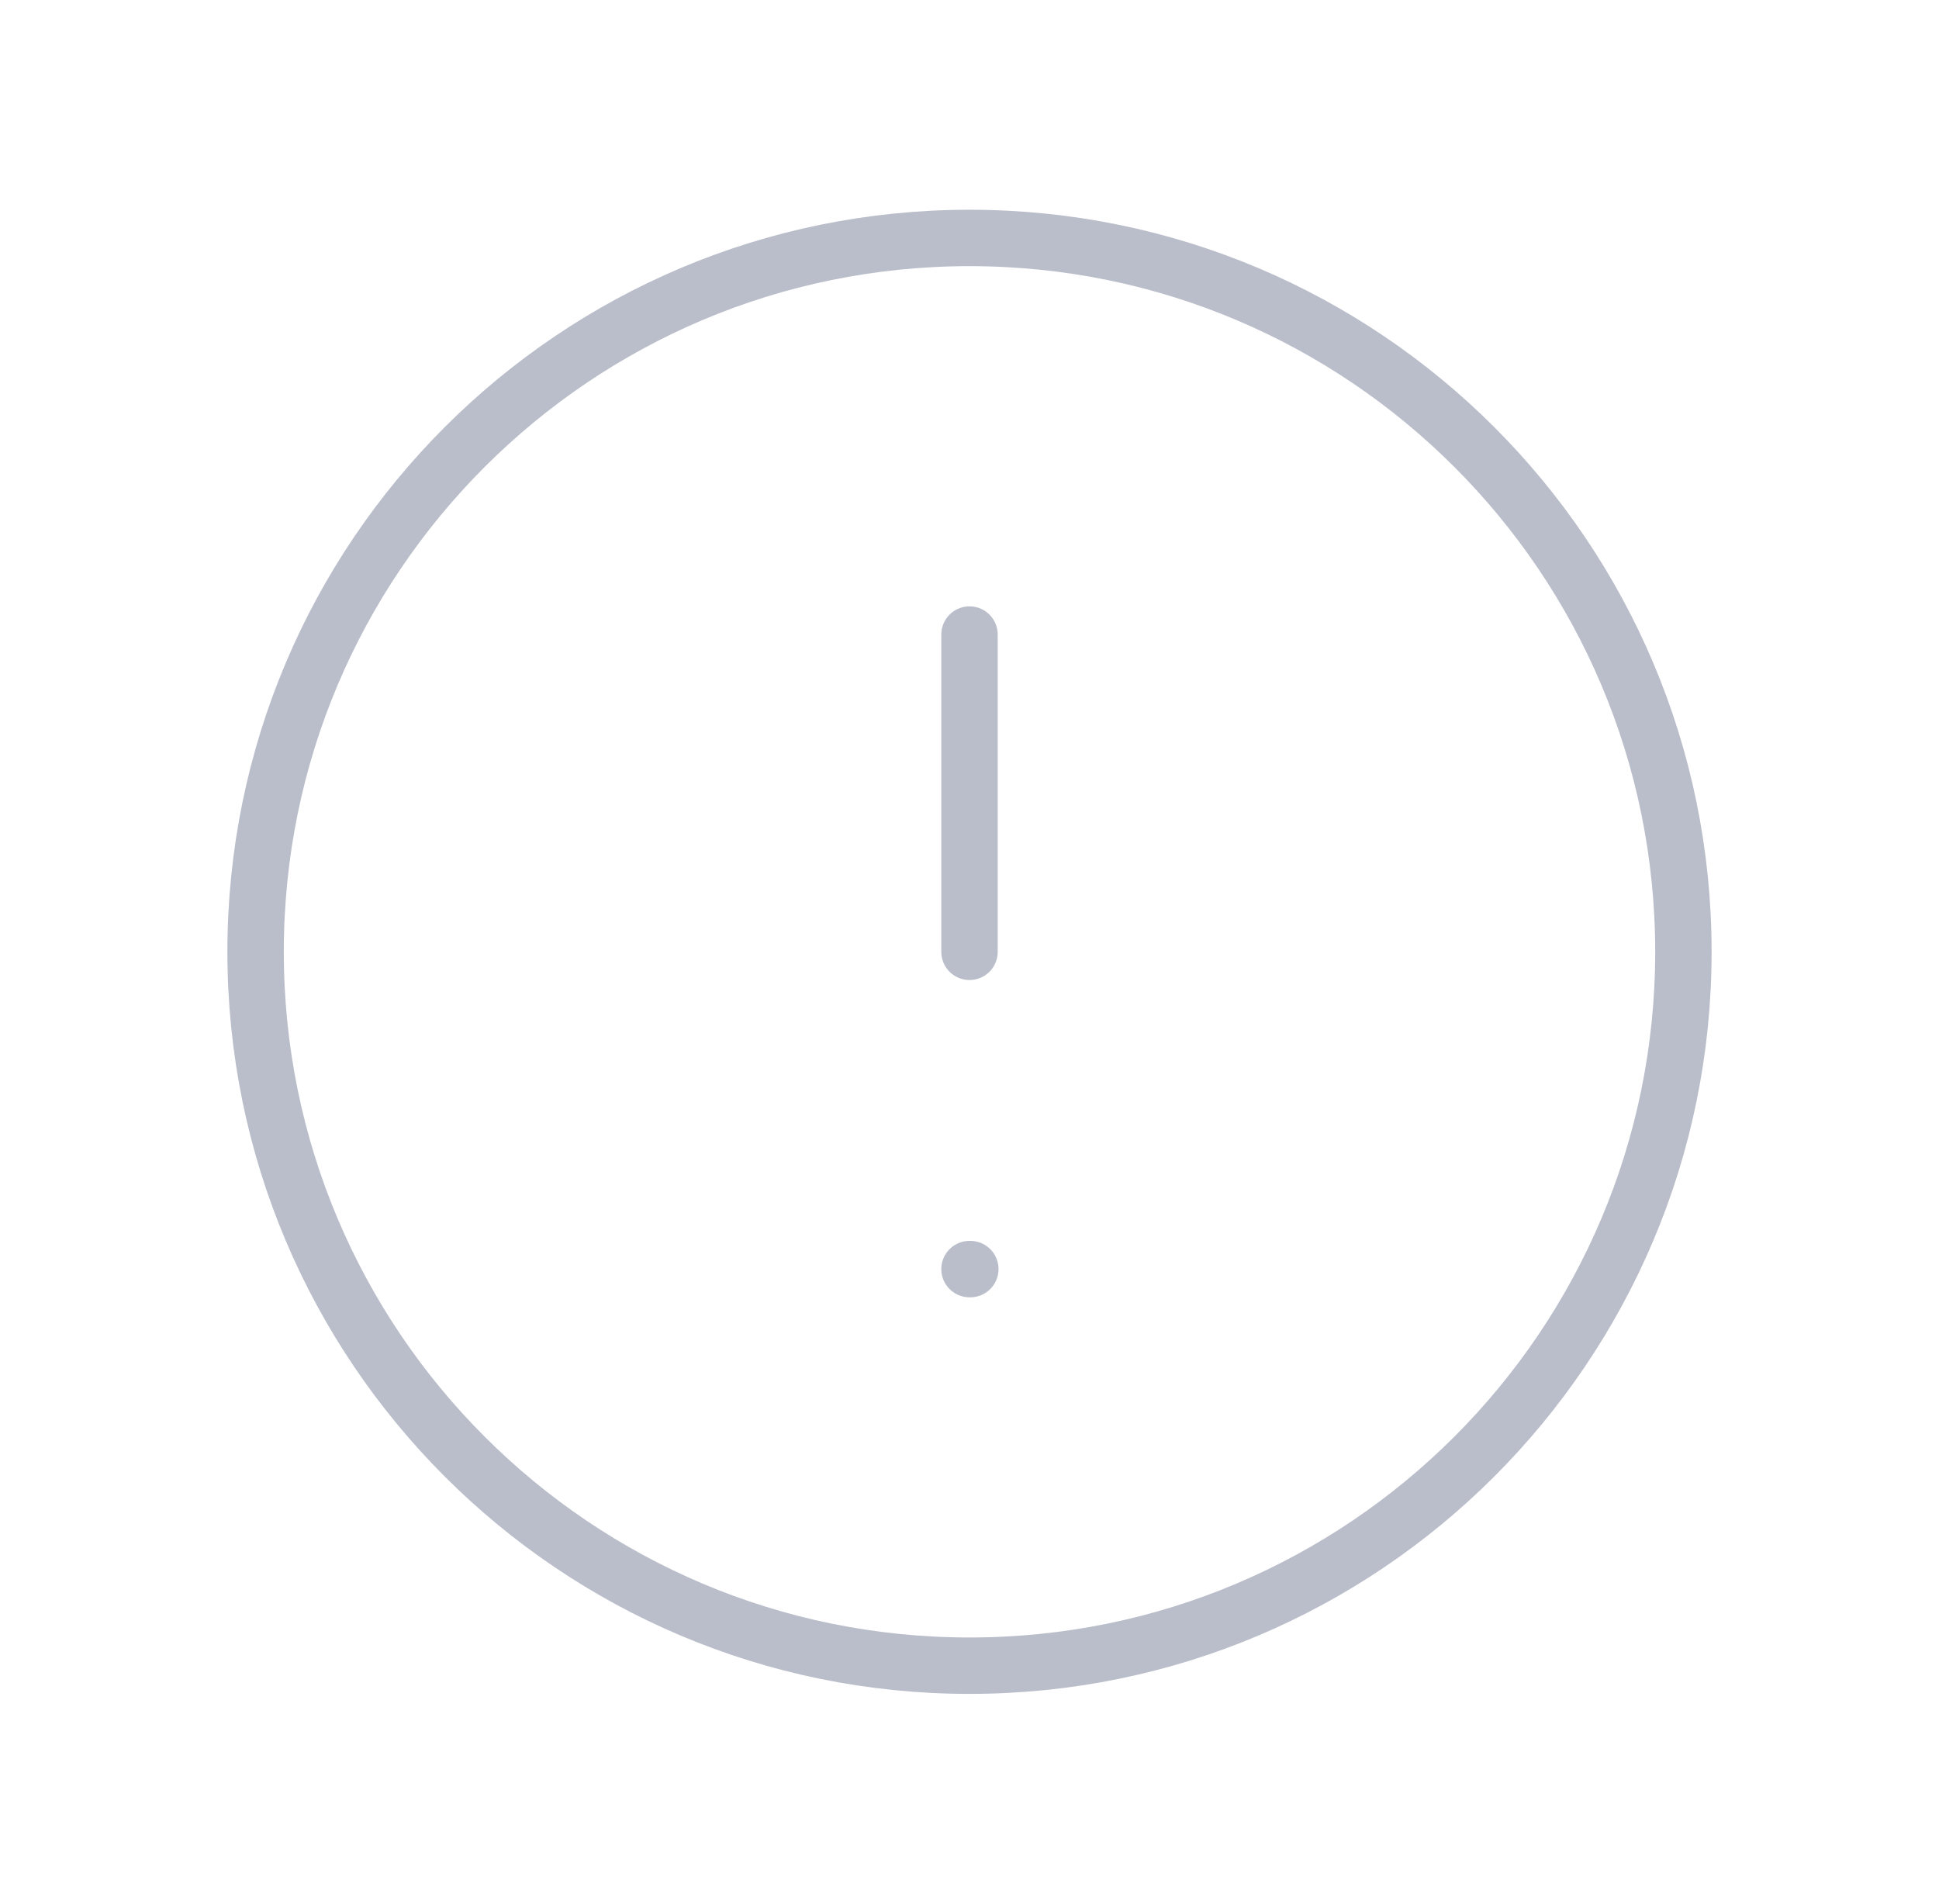 <svg width="55" height="54" viewBox="0 0 55 54" fill="none" xmlns="http://www.w3.org/2000/svg">
<g clip-path="url(#clip0_12568_359088)">
<path d="M27.5 47.25C38.684 47.25 47.75 38.184 47.75 27C47.75 15.816 38.684 6.75 27.5 6.75C16.316 6.75 7.25 15.816 7.25 27C7.25 38.184 16.316 47.25 27.5 47.25Z" stroke="#BABECA" stroke-width="1.6" stroke-linecap="round" stroke-linejoin="round"/>
<path d="M27.5 18V27" stroke="#BABECA" stroke-width="1.6" stroke-linecap="round" stroke-linejoin="round"/>
<path d="M27.5 36H27.523" stroke="#BABECA" stroke-width="1.6" stroke-linecap="round" stroke-linejoin="round"/>
</g>
<defs>
<clipPath id="clip0_12568_359088">
<rect width="54" height="54" fill="white" transform="translate(0.5)"/>
</clipPath>
</defs>
</svg>
